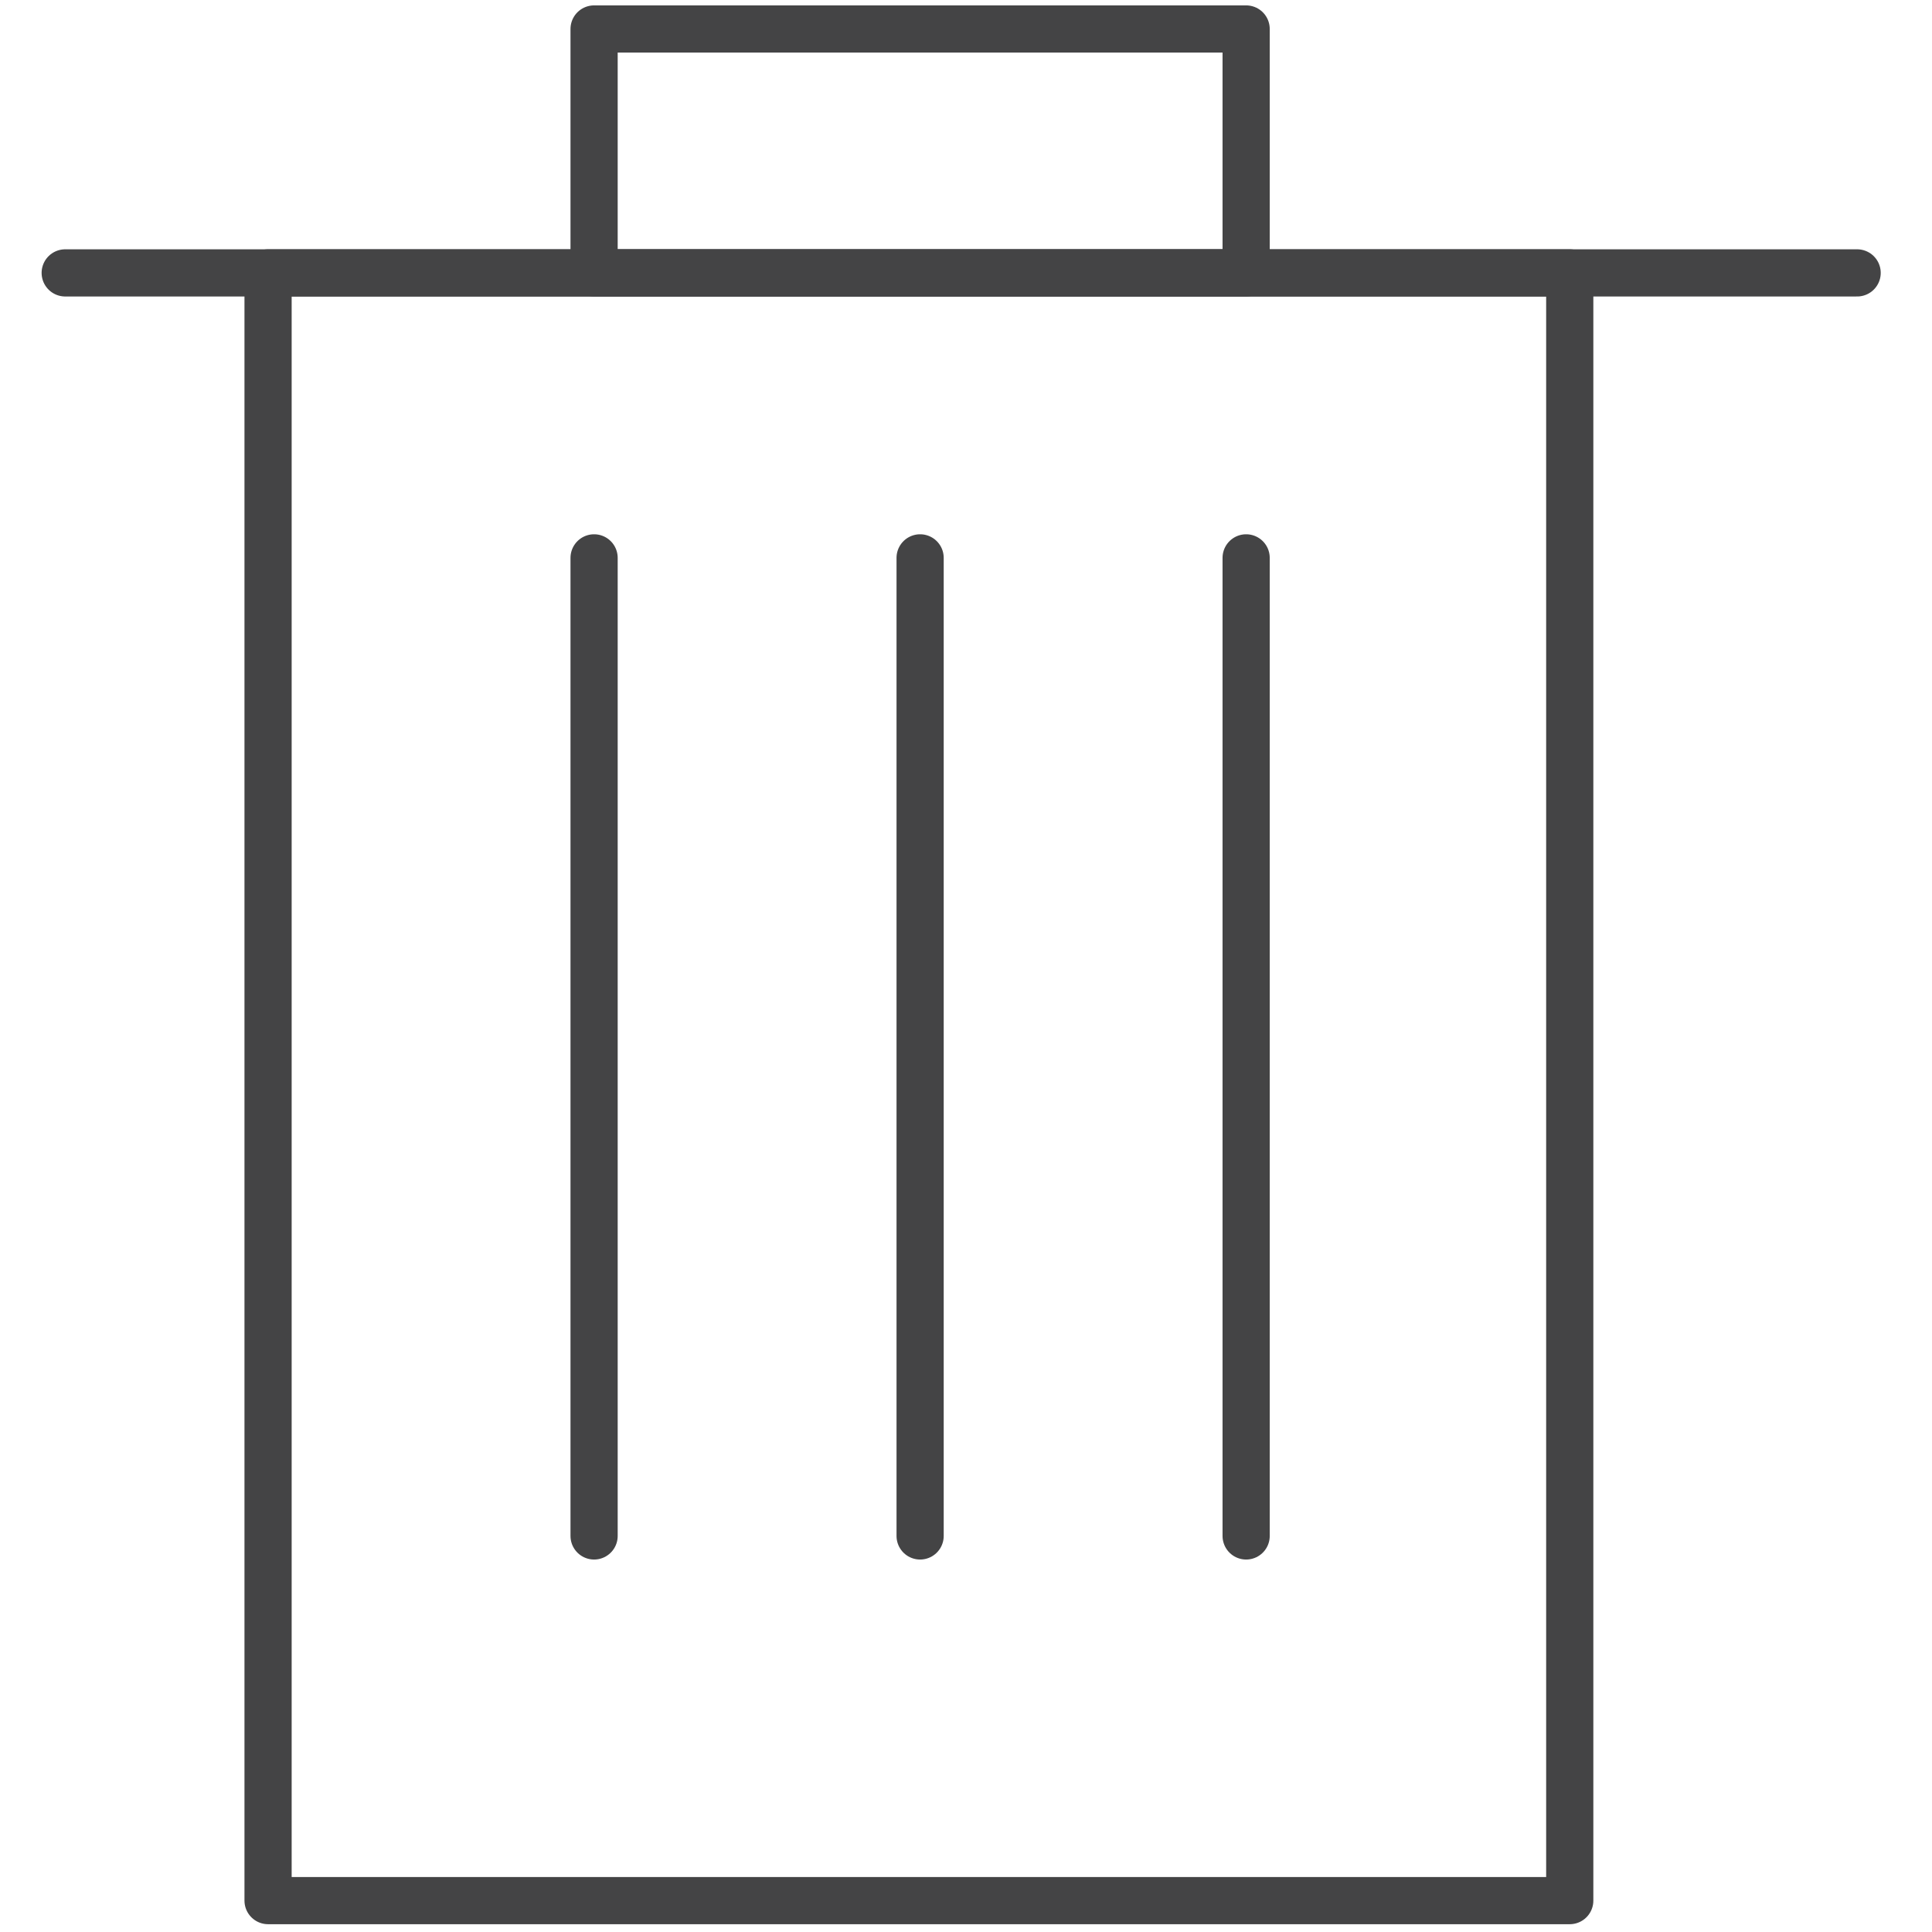 <?xml version="1.0" encoding="utf-8"?>
<!-- Generator: Adobe Illustrator 24.3.0, SVG Export Plug-In . SVG Version: 6.00 Build 0)  -->
<svg version="1.1" id="maintenance_services" xmlns="http://www.w3.org/2000/svg" xmlns:xlink="http://www.w3.org/1999/xlink"
	 x="0px" y="0px" viewBox="0 0 80 80" style="enable-background:new 0 0 80 80;" xml:space="preserve">
<style type="text/css">
	.st0{display:none;}
	.st1{display:inline;}
	.st2{fill:none;stroke:#444445;stroke-width:1.908;stroke-linejoin:round;stroke-miterlimit:10;}
	.st3{fill:none;stroke:#444445;stroke-width:1.908;stroke-linecap:round;stroke-linejoin:round;stroke-miterlimit:10;}
	.st4{display:inline;fill:none;stroke:#444445;stroke-width:1.908;stroke-linejoin:round;stroke-miterlimit:10;}
	.st5{display:inline;fill:none;stroke:#444445;stroke-width:2;stroke-linecap:round;stroke-linejoin:round;stroke-miterlimit:10;}
	.st6{display:inline;fill:none;stroke:#444445;stroke-width:2;stroke-linejoin:round;stroke-miterlimit:10;}
	
		.st7{display:inline;fill:none;stroke:#444445;stroke-width:1.954;stroke-linecap:round;stroke-linejoin:round;stroke-miterlimit:10;}
	.st8{fill:none;stroke:#444445;stroke-width:1.954;stroke-linecap:round;stroke-linejoin:round;stroke-miterlimit:10;}
	.st9{fill:none;stroke:#444445;stroke-width:1.922;stroke-linecap:round;stroke-linejoin:round;stroke-miterlimit:10;}
</style>
<g id="handyman" class="st0">
	<g class="st1">
		<path class="st2" d="M12.3,75c-1.9,1.9-5.1,1.9-7,0c-1.9-1.9-1.9-5.1,0-7l21.6-21.6l7,7L12.3,75z"/>
		<line class="st3" x1="23.4" y1="42.9" x2="37.4" y2="56.9"/>
		<line class="st2" x1="65.6" y1="14.7" x2="30.4" y2="49.9"/>
		<polygon class="st2" points="69.5,18.6 61.3,10.5 73,2.4 77.9,7.3 		"/>
	</g>
	<path class="st4" d="M39.7,33L27.4,20.7c2-4.8,1.1-10.5-2.8-14.5c-3.9-3.9-9.4-4.8-14.2-2.8l6.7,6.9v6.8H9.9l-6.8-6.5
		C1.1,15.5,2,21.1,5.9,25c3.9,3.9,9.7,4.8,14.5,2.7L32.7,40"/>
	<path class="st4" d="M39.7,47L52,59.3c-2,4.8-1.1,10.5,2.8,14.5c3.9,3.9,9.7,4.8,14.5,2.8l-6.7-6.9v-6.6h6.6l7.1,6.5
		c2-4.8,1.1-10.5-2.8-14.5c-3.9-3.9-9.7-4.8-14.5-2.8L46.7,40"/>
</g>
<g id="carpentry" class="st0">
	<path class="st5" d="M78,53.9H5.4c-1.8,0-3.3-1.5-3.3-3.3v-3.3C2,45.5,3.5,44,5.4,44h33"/>
	<path class="st5" d="M5.4,44C5.4,28.5,17.9,16,33.4,16c10.7,0,20,6,24.8,14.8"/>
	<path class="st6" d="M68.1,53.9V44c0-17.6-13.1-32.1-30-34.3c-2.7-0.4-5.5,0.4-7.6,2.2l-7.1,6"/>
	<path class="st5" d="M8.6,53.9v11.6c0,2.7,2.2,5,5,5c2.7,0,5-2.2,5-5c0-2.7,2.2-5,5-5h34.7c3.6,0,6.6-3,6.6-6.6"/>
</g>
<g id="painting" class="st0">
	<path class="st7" d="M2.5,34.9v1.4c0,6.9,4.2,12.8,10.1,15.4v16.9c0,3.7,3,6.7,6.7,6.7s6.7-3,6.7-6.7V51.8
		c5.9-2.6,10.1-8.5,10.1-15.4v-1.4H2.5z"/>
	<rect x="2.5" y="4.6" class="st7" width="33.7" height="30.3"/>
	<line class="st7" x1="2.5" y1="28.2" x2="36.2" y2="28.2"/>
	<line class="st7" x1="12.6" y1="4.6" x2="12.6" y2="16.4"/>
	<line class="st7" x1="26.1" y1="4.6" x2="26.1" y2="16.4"/>
	<line class="st7" x1="19.3" y1="68.7" x2="19.3" y2="65.3"/>
	<ellipse class="st7" cx="61.5" cy="36.6" rx="18.5" ry="8.4"/>
	<path class="st7" d="M42.9,36.6V67c0,4.7,8.3,8.4,18.5,8.4S80,71.6,80,67V36.6"/>
	<path class="st7" d="M49.7,43.1v12c0,1.9,1.5,3.4,3.4,3.4c1.9,0,3.4-1.5,3.4-3.4c0-1.9,1.5-3.4,3.4-3.4c1.9,0,3.4,1.5,3.4,3.4
		c0,2.8,2.3,5.1,5.1,5.1s5.1-2.3,5.1-5.1v-12"/>
</g>
<g id="outdoor_serives">
	<rect x="11.1" y="11.3" class="st8" width="53.9" height="67.4"/>
	<rect x="24.6" y="1.2" class="st8" width="27" height="10.1"/>
	<line class="st8" x1="2.7" y1="11.3" x2="76.9" y2="11.3"/>
	<line class="st8" x1="24.6" y1="23.1" x2="24.6" y2="63.6"/>
	<line class="st8" x1="38.1" y1="23.1" x2="38.1" y2="63.6"/>
	<line class="st8" x1="51.6" y1="23.1" x2="51.6" y2="63.6"/>
</g>
<g id="electrical" class="st0">
	<path class="st7" d="M72.1,32.4c0,0-5.9,5.9-13.1,13.1c-7.2,7.2-19.5,6.7-27.4-1.2c-7.9-7.9-8.4-20.2-1.2-27.4
		C37.6,9.7,43.5,3.8,43.5,3.8"/>
	<line class="st7" x1="43.5" y1="3.8" x2="72.1" y2="32.4"/>
	<line class="st7" x1="50.7" y1="10.9" x2="60.2" y2="1.4"/>
	<line class="st7" x1="65" y1="25.2" x2="74.5" y2="15.7"/>
	<line class="st7" x1="43.5" y1="13.3" x2="62.6" y2="32.4"/>
	<path class="st7" d="M45.9,37.2c-2,2-5.2,2-7.2,0c-2-2-2-5.2,0-7.2c2-2,5.2-2,7.2,0C47.9,32,47.9,35.2,45.9,37.2z"/>
	<polyline class="st7" points="35.6,47.5 28,55 20.9,47.9 28.4,40.3 	"/>
	<path class="st7" d="M24.4,51.5L9,67c-2.6,2.6-2.6,6.9,0,9.5c2.6,2.6,6.9,2.6,9.5,0l10.7-10.7c2-2,5.2-2,7.2,0c2,2,2,5.2,0,7.2
		l-5.7,5.7"/>
</g>
<g id="flooring" class="st0">
	<g class="st1">
		<path class="st9" d="M54.7,23.9l5.7-4V48l-21.6,9.2l0.7-5.3C39.6,51.9,58.3,45.1,54.7,23.9z"/>
		<path class="st9" d="M55.5,55.4L67.7,55V18.9h-9.2c2.6,11.6-0.7,19.9-2.3,22.9L54.9,44c-1.1,1.7-3.7,5.3-7.5,8.3
			c-2.8,2.2-5.7,3.6-7.9,4.5c-1.9,0.8-3.1,2.6-3.1,4.7v8.9c0,3.4,2.8,6.2,6.2,6.2h12.8V55.4"/>
		<g>
			<circle class="st9" cx="61.9" cy="65.9" r="12.3"/>
			<ellipse transform="matrix(0.161 -0.987 0.987 0.161 -13.083 116.457)" class="st9" cx="61.9" cy="65.9" rx="5.9" ry="5.9"/>
		</g>
		<path class="st9" d="M67.8,21.8c0,0-0.1,0-0.1,0v7c0,0,0.1,0,0.1,0c1.9,0,3.5-1.6,3.5-3.5C71.3,23.4,69.8,21.8,67.8,21.8z"/>
		<path class="st9" d="M54.7,23.9c0,0-14,8.2-15.1,28C39.6,51.9,58.4,45.1,54.7,23.9z"/>
		<path class="st9" d="M65.1,18.8v-1.4c0-1.6-1.3-2.9-2.9-2.9H58c-1.6,0-2.9,1.3-2.9,2.9v6.2l6.8-4.6L65.1,18.8L65.1,18.8z"/>
		<path class="st9" d="M55.1,17.4v6.2l-1.9,1.3C53.2,24.9,51.9,20.4,55.1,17.4z"/>
	</g>
	<g class="st1">
		<path class="st9" d="M21,70.3c-0.9,0.6-1.5,1.6-1.5,2.8c0,1.1,0.6,2.1,1.5,2.7c0.5,0.4,1.2,0.6,1.8,0.6c1.8,0,3.3-1.5,3.3-3.3
			c0-1.4-0.9-2.6-2.1-3.1c-0.4-0.2-0.8-0.2-1.2-0.2C22.1,69.8,21.5,70,21,70.3z"/>
		<path class="st9" d="M19.4,67.9l1.7,2.4c0.5-0.3,1.1-0.5,1.8-0.5c0.4,0,0.9,0.1,1.2,0.2l6-7.3l-4.4-2L19.4,67.9z"/>
		<path class="st9" d="M19.4,73.1c0-1.2,0.6-2.2,1.6-2.8l-1.7-2.4c0,0-13.3,2.4-13.5,6.5v1.8h15l0.1-0.3
			C20,75.2,19.4,74.2,19.4,73.1z"/>
		<polygon class="st9" points="25.6,60.7 42.3,10.3 47,11.8 30,62.7 		"/>
	</g>
	<g class="st1">
		<path class="st9" d="M57.7,7v7.5h4.8V7c0-2.7-2.1-4.9-4.8-5L50,1.8c-2.8-0.1-5.3,1.7-6.2,4.4l-1.6,4.2l4.7,1.5l1.5-4.3
			c0.2-0.6,0.8-1,1.4-1l7.7,0.2C57.6,6.9,57.7,6.9,57.7,7z"/>
	</g>
</g>
</svg>
